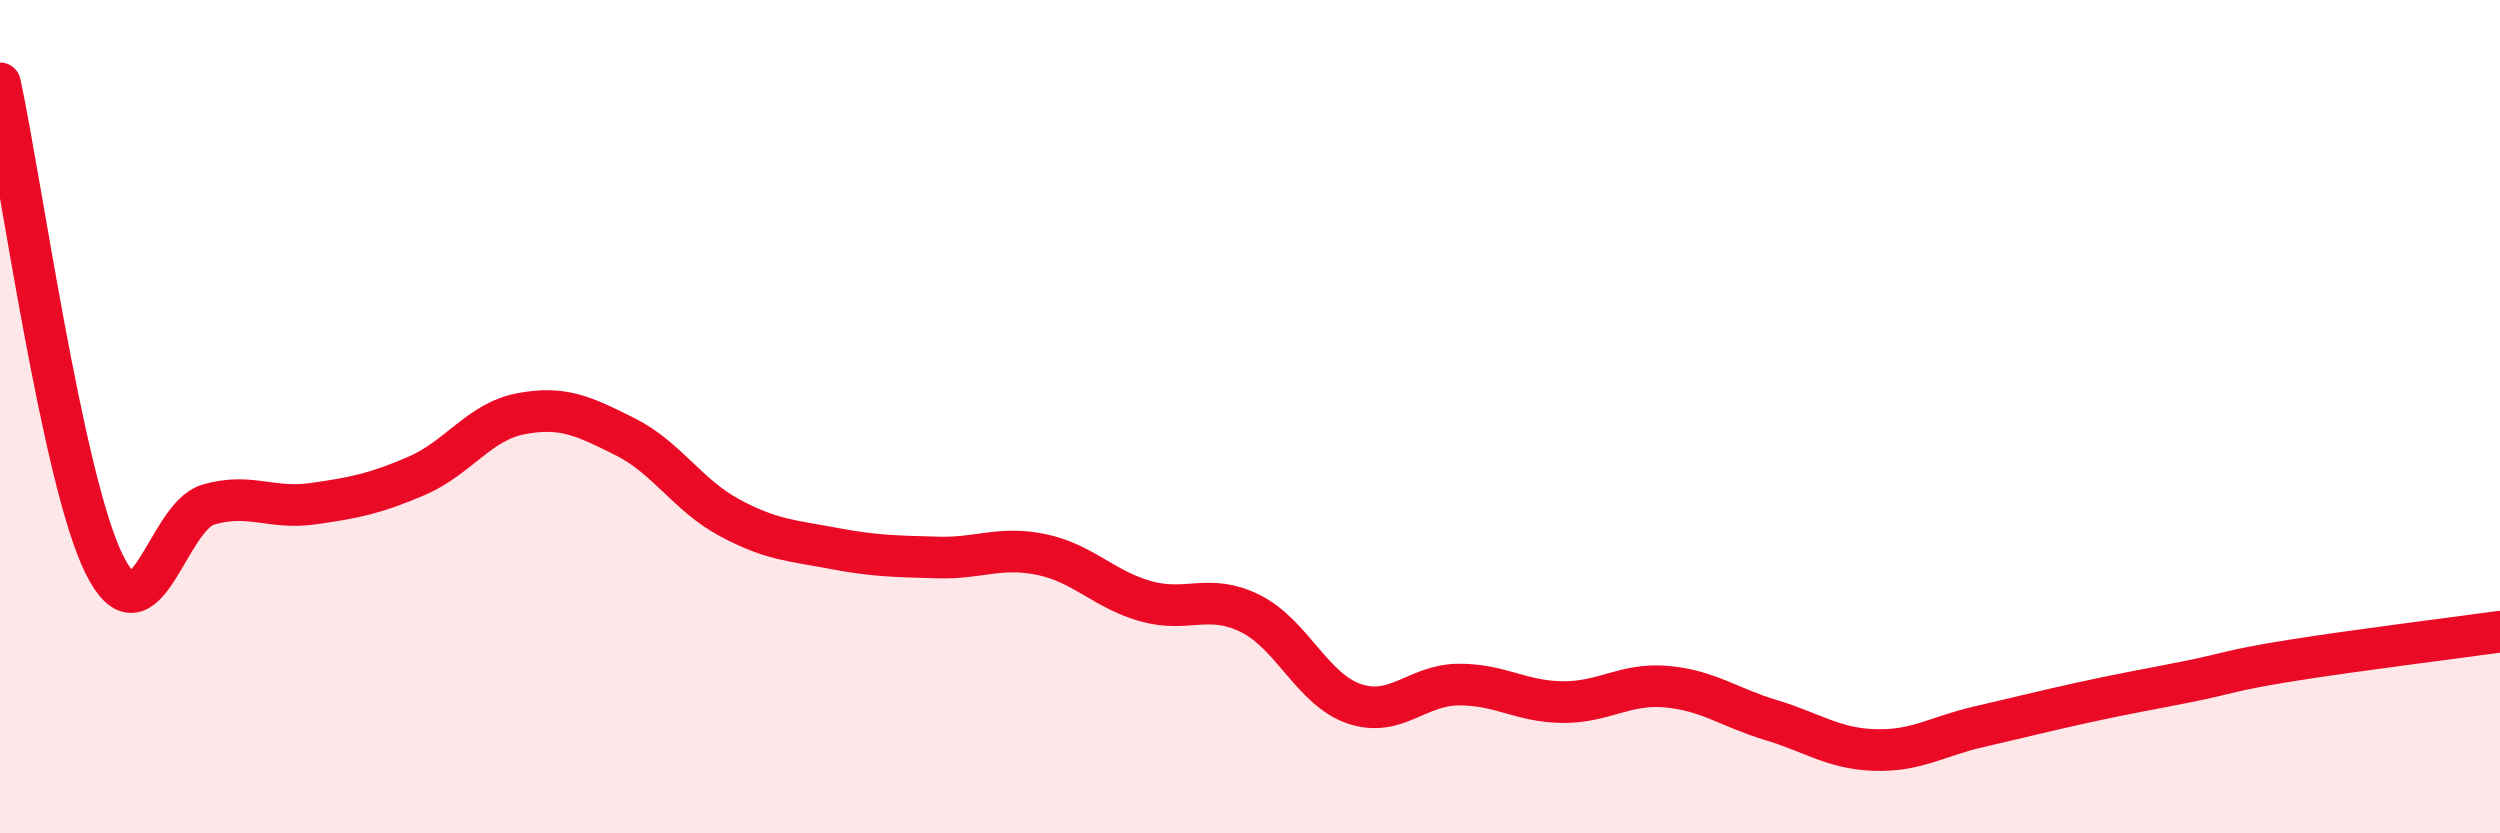 
    <svg width="60" height="20" viewBox="0 0 60 20" xmlns="http://www.w3.org/2000/svg">
      <path
        d="M 0,2 C 0.5,4.31 1.5,11.52 2.5,13.54 C 3.5,15.56 4,12.4 5,12.11 C 6,11.82 6.5,12.23 7.5,12.09 C 8.5,11.95 9,11.85 10,11.42 C 11,10.99 11.5,10.12 12.5,9.93 C 13.5,9.74 14,9.98 15,10.48 C 16,10.98 16.5,11.88 17.5,12.42 C 18.5,12.96 19,12.97 20,13.16 C 21,13.35 21.5,13.35 22.5,13.38 C 23.5,13.41 24,13.1 25,13.31 C 26,13.52 26.5,14.15 27.5,14.43 C 28.5,14.71 29,14.23 30,14.72 C 31,15.21 31.5,16.55 32.5,16.89 C 33.5,17.23 34,16.44 35,16.43 C 36,16.42 36.5,16.84 37.5,16.85 C 38.5,16.86 39,16.39 40,16.48 C 41,16.57 41.5,16.98 42.5,17.28 C 43.5,17.58 44,17.97 45,18 C 46,18.03 46.5,17.67 47.5,17.44 C 48.5,17.21 49,17.08 50,16.86 C 51,16.64 51.5,16.56 52.5,16.36 C 53.5,16.16 53.5,16.09 55,15.85 C 56.5,15.61 59,15.3 60,15.16L60 20L0 20Z"
        fill="#EB0A25"
        opacity="0.1"
        stroke-linecap="round"
        stroke-linejoin="round"
      />
      <path
        d="M 0,2 C 0.5,4.31 1.5,11.52 2.5,13.54 C 3.5,15.56 4,12.4 5,12.11 C 6,11.82 6.5,12.23 7.5,12.09 C 8.5,11.95 9,11.85 10,11.42 C 11,10.99 11.5,10.12 12.5,9.93 C 13.5,9.74 14,9.98 15,10.48 C 16,10.98 16.5,11.88 17.5,12.42 C 18.5,12.96 19,12.97 20,13.16 C 21,13.35 21.5,13.35 22.5,13.38 C 23.5,13.41 24,13.1 25,13.31 C 26,13.52 26.5,14.15 27.5,14.43 C 28.5,14.71 29,14.23 30,14.72 C 31,15.21 31.5,16.55 32.5,16.89 C 33.5,17.23 34,16.44 35,16.43 C 36,16.42 36.5,16.84 37.5,16.85 C 38.5,16.86 39,16.39 40,16.48 C 41,16.57 41.5,16.98 42.5,17.28 C 43.5,17.58 44,17.97 45,18 C 46,18.03 46.5,17.67 47.5,17.44 C 48.5,17.21 49,17.08 50,16.86 C 51,16.64 51.5,16.56 52.5,16.36 C 53.5,16.16 53.5,16.09 55,15.85 C 56.5,15.61 59,15.3 60,15.16"
        stroke="#EB0A25"
        stroke-width="1"
        fill="none"
        stroke-linecap="round"
        stroke-linejoin="round"
      />
    </svg>
  
